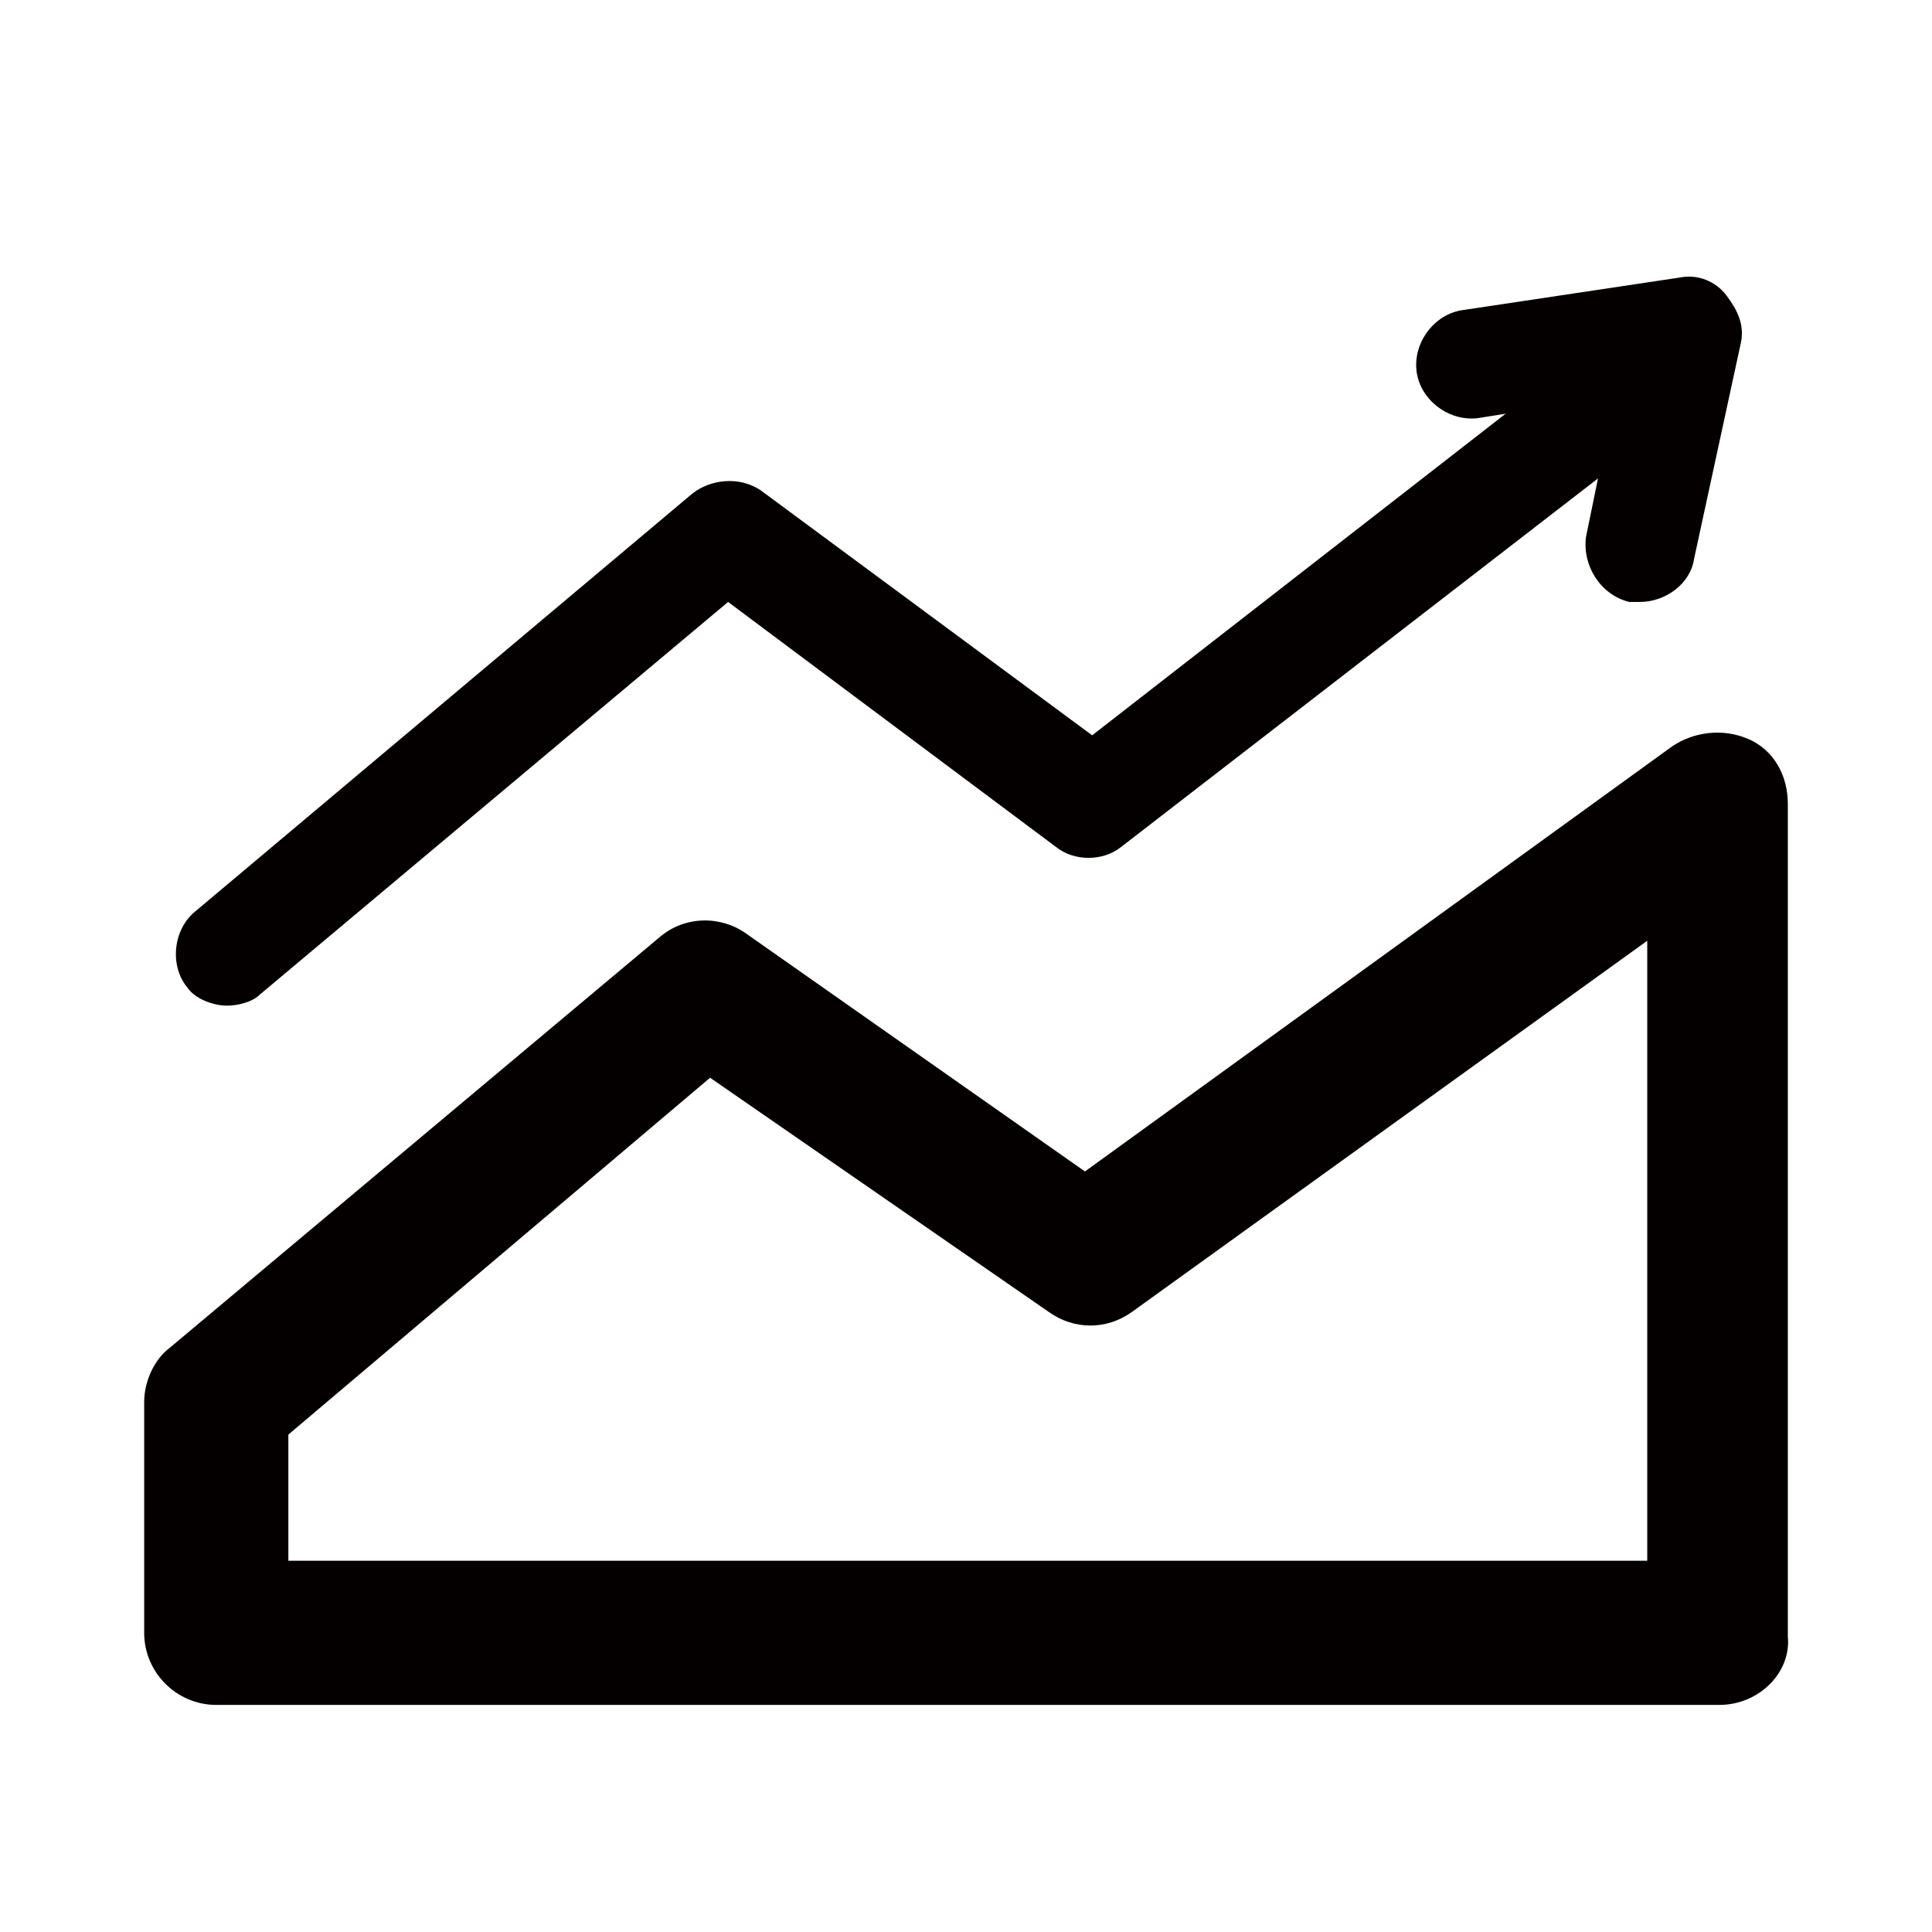 <?xml version="1.0" standalone="no"?><!DOCTYPE svg PUBLIC "-//W3C//DTD SVG 1.1//EN" "http://www.w3.org/Graphics/SVG/1.1/DTD/svg11.dtd"><svg class="icon" width="200px" height="200.00px" viewBox="0 0 1024 1024" version="1.1" xmlns="http://www.w3.org/2000/svg"><path d="M911.284 903.642H114.627c-21.015 0-38.209-17.194-38.209-38.209v-122.269c0-11.463 5.731-22.925 13.373-28.657L349.612 496.716c13.373-11.463 32.478-11.463 45.851-1.91l179.582 126.09 311.403-225.433c11.463-7.642 26.746-9.552 40.119-3.821 13.373 5.731 21.015 19.104 21.015 34.388v441.313c1.91 19.104-15.284 36.299-36.299 36.299zM152.836 827.224h720.239V498.627L599.881 695.403c-13.373 9.552-30.567 9.552-43.94 0l-179.582-124.179L152.836 760.358v66.866z" fill="#040000" /><path d="M120.358 533.015c-7.642 0-17.194-3.821-21.015-9.552-9.552-11.463-7.642-30.567 3.821-40.119l263.642-221.612c9.552-7.642 24.836-9.552 36.299-1.91l175.761 129.91L853.97 175.761c13.373-9.552 30.567-7.642 40.119 5.731s7.642 30.567-5.731 40.119L594.149 448.955c-9.552 7.642-24.836 7.642-34.388 0l-173.851-129.91-248.358 208.239c-3.821 3.821-11.463 5.731-17.194 5.731z" fill="#040000" /><path d="M869.254 319.045h-5.731c-15.284-3.821-24.836-19.104-22.925-34.388l15.284-74.507-72.597 11.463c-15.284 1.91-30.567-9.552-32.478-24.836-1.91-15.284 9.552-30.567 24.836-32.478l114.627-17.194c9.552-1.91 19.104 1.91 24.836 9.552s9.552 15.284 7.642 24.836l-24.836 114.627c-1.91 13.373-15.284 22.925-28.657 22.925z" fill="#040000" /></svg>
